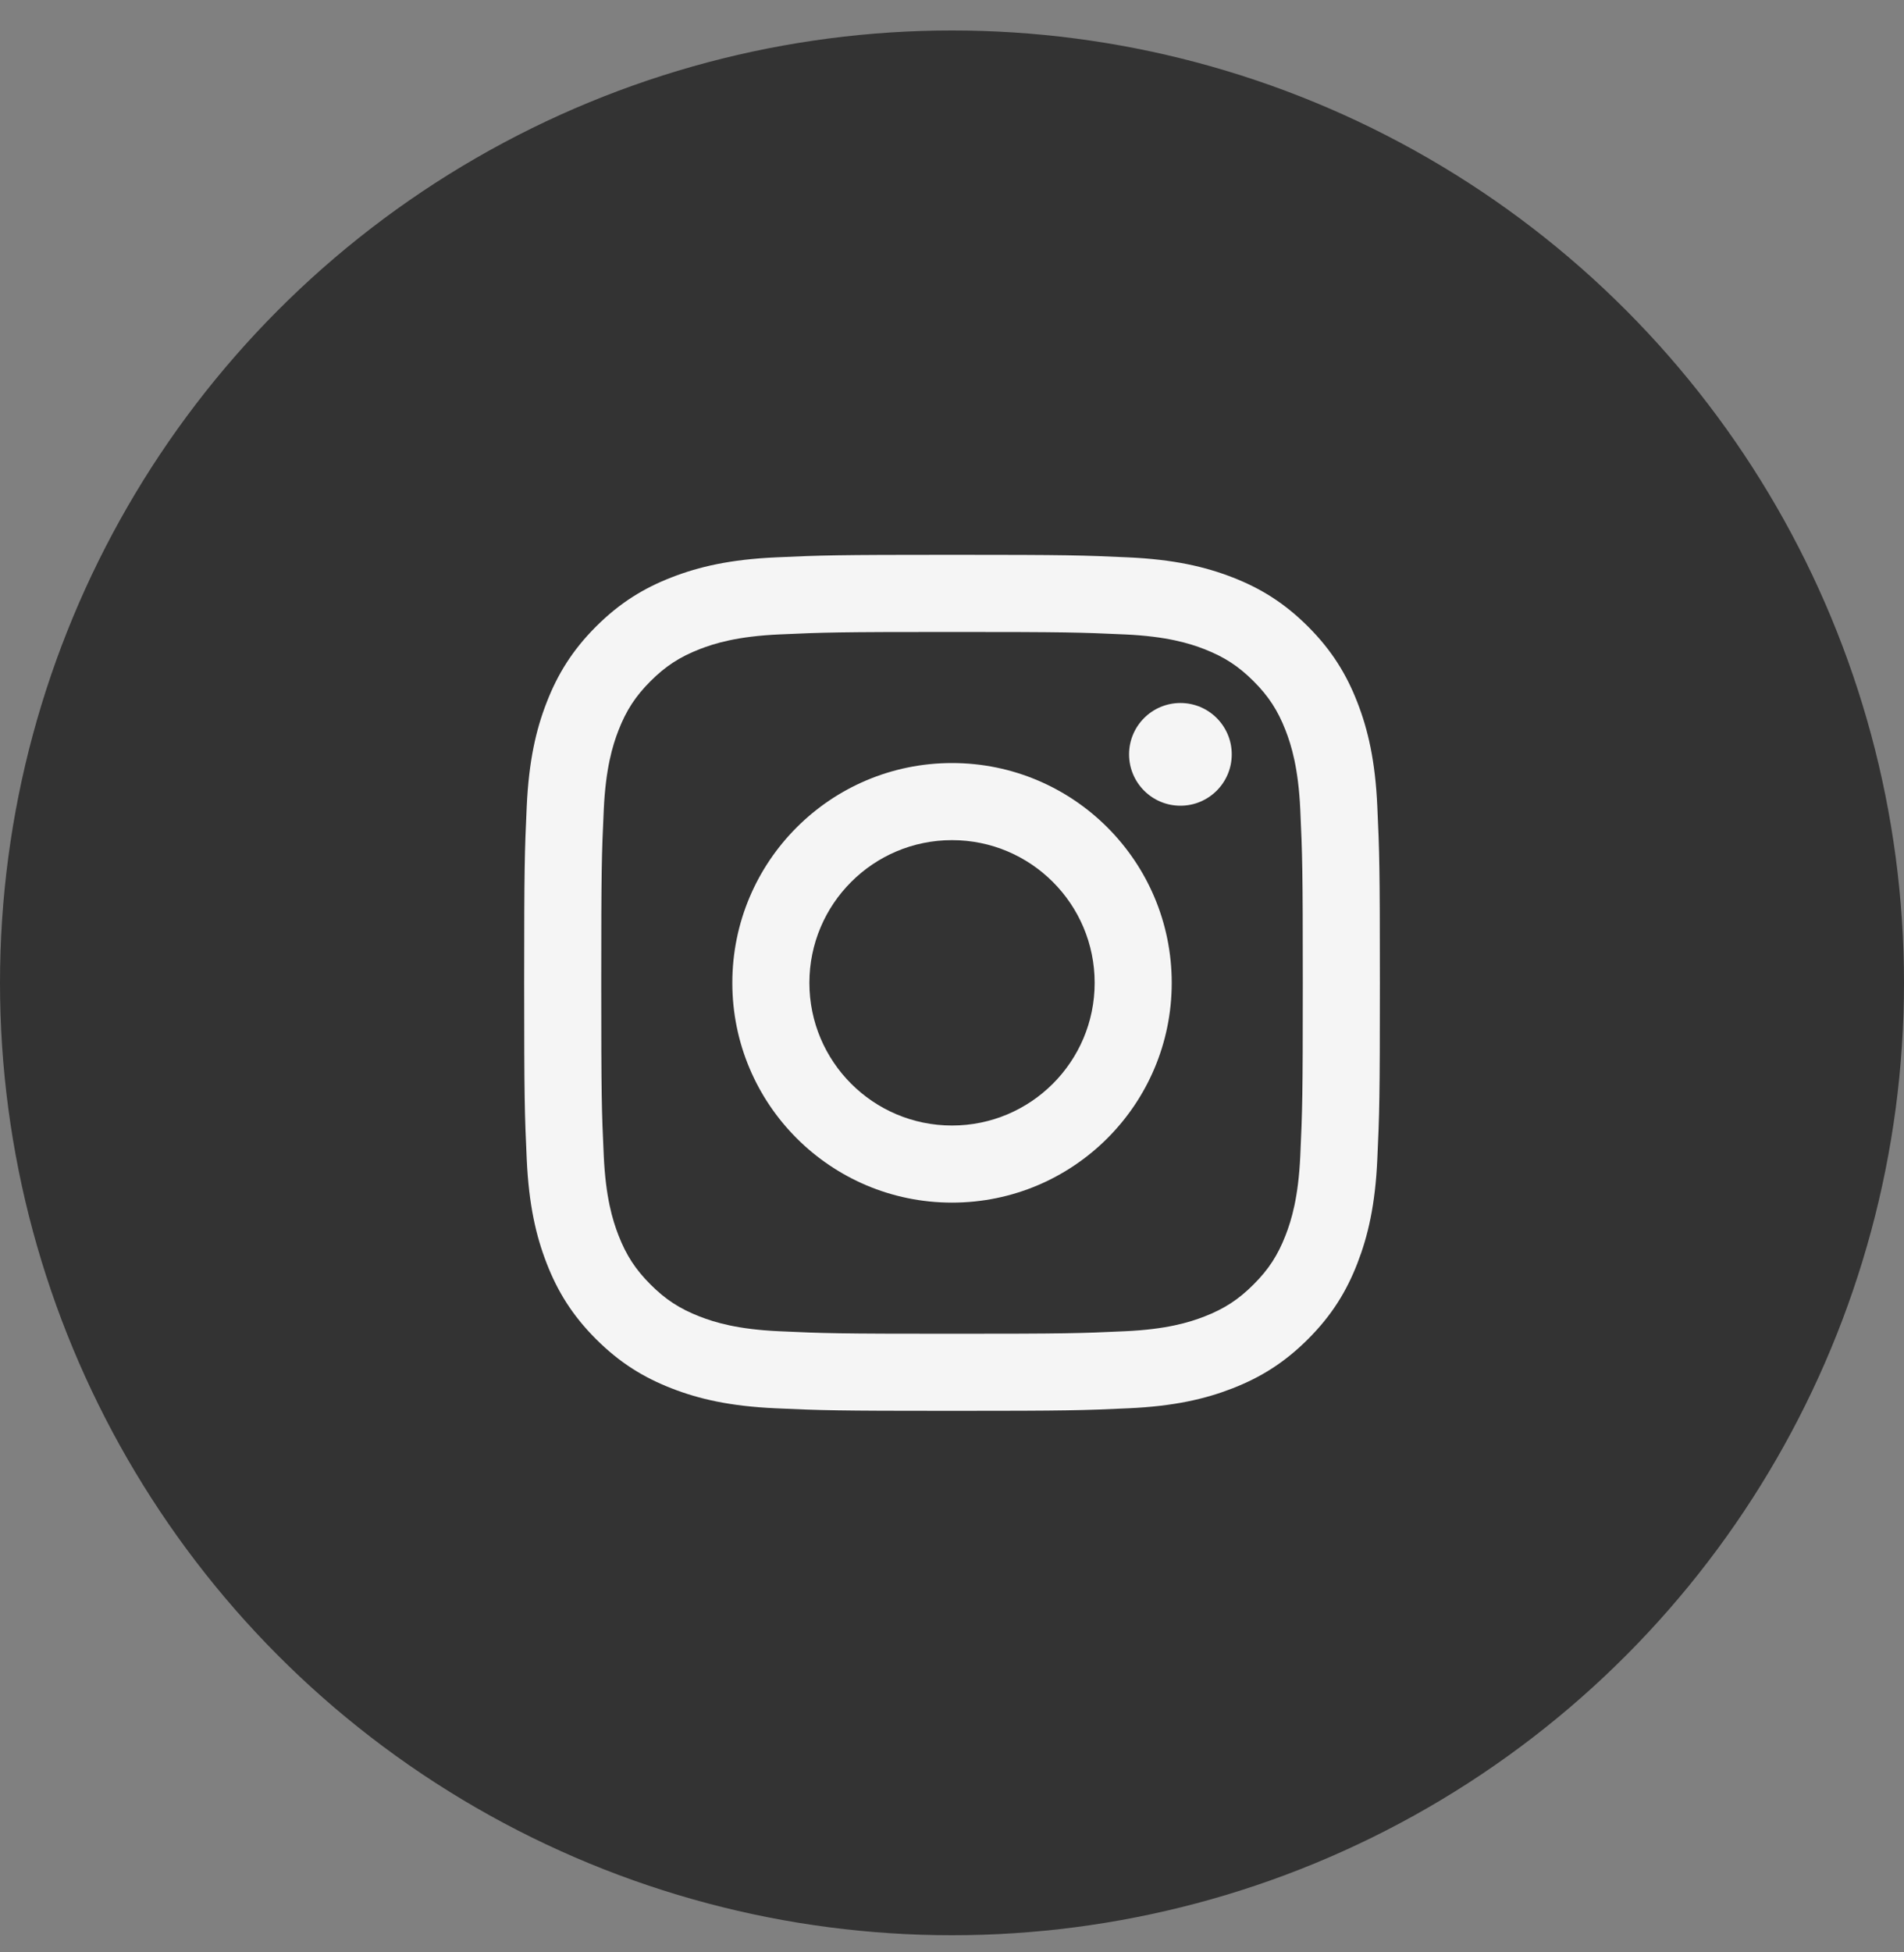 <?xml version="1.0" encoding="UTF-8"?> <svg xmlns="http://www.w3.org/2000/svg" width="40" height="41" viewBox="0 0 40 41" fill="none"><rect x="0" y="0" width="40" height="41" fill="#808080" stroke="none"/> <circle cx="20" cy="20.64" r="20" fill="#333333"></circle> <g clip-path="url(#clip0_645_4713)"> <path d="M20 11.651C17.559 11.651 17.253 11.661 16.294 11.705C15.338 11.749 14.684 11.901 14.113 12.123C13.521 12.352 13.02 12.66 12.52 13.159C12.021 13.659 11.713 14.161 11.484 14.752C11.261 15.323 11.11 15.977 11.066 16.934C11.022 17.892 11.012 18.198 11.012 20.64C11.012 23.081 11.022 23.387 11.066 24.346C11.11 25.302 11.261 25.956 11.484 26.528C11.713 27.119 12.021 27.62 12.52 28.12C13.02 28.619 13.521 28.927 14.113 29.157C14.684 29.379 15.338 29.531 16.294 29.574C17.253 29.618 17.559 29.628 20 29.628C22.442 29.628 22.748 29.618 23.706 29.574C24.663 29.531 25.317 29.379 25.889 29.157C26.48 28.927 26.981 28.619 27.481 28.12C27.98 27.62 28.288 27.119 28.517 26.528C28.739 25.956 28.892 25.302 28.935 24.346C28.979 23.387 28.989 23.081 28.989 20.64C28.989 18.198 28.979 17.892 28.935 16.934C28.892 15.977 28.739 15.323 28.517 14.752C28.288 14.161 27.98 13.659 27.481 13.159C26.981 12.66 26.48 12.352 25.889 12.123C25.317 11.901 24.663 11.749 23.706 11.705C22.748 11.661 22.442 11.651 20 11.651ZM20 13.271C22.401 13.271 22.685 13.28 23.633 13.323C24.509 13.363 24.985 13.509 25.302 13.632C25.721 13.796 26.021 13.99 26.335 14.305C26.65 14.619 26.845 14.919 27.008 15.338C27.131 15.655 27.277 16.131 27.317 17.007C27.36 17.955 27.37 18.24 27.37 20.64C27.37 23.04 27.36 23.324 27.317 24.272C27.277 25.148 27.131 25.624 27.008 25.941C26.845 26.361 26.65 26.66 26.335 26.974C26.021 27.289 25.721 27.484 25.302 27.647C24.985 27.77 24.509 27.916 23.633 27.956C22.685 28 22.401 28.009 20 28.009C17.6 28.009 17.316 28 16.368 27.956C15.492 27.916 15.016 27.77 14.699 27.647C14.28 27.484 13.98 27.289 13.666 26.974C13.351 26.66 13.156 26.36 12.993 25.941C12.87 25.624 12.724 25.148 12.684 24.272C12.64 23.324 12.631 23.04 12.631 20.64C12.631 18.24 12.64 17.955 12.684 17.007C12.724 16.131 12.87 15.655 12.993 15.338C13.156 14.919 13.351 14.619 13.666 14.305C13.98 13.99 14.28 13.796 14.699 13.632C15.016 13.509 15.492 13.363 16.368 13.323C17.316 13.28 17.6 13.271 20 13.271Z" fill="#F5F5F5"></path> <path d="M20 23.636C18.346 23.636 17.004 22.294 17.004 20.64C17.004 18.985 18.346 17.643 20 17.643C21.655 17.643 22.997 18.985 22.997 20.64C22.997 22.294 21.655 23.636 20 23.636ZM20 16.024C17.451 16.024 15.385 18.09 15.385 20.64C15.385 23.189 17.451 25.255 20 25.255C22.55 25.255 24.616 23.189 24.616 20.64C24.616 18.09 22.55 16.024 20 16.024ZM25.877 15.841C25.877 16.437 25.394 16.92 24.799 16.92C24.203 16.92 23.72 16.437 23.72 15.841C23.72 15.246 24.203 14.763 24.799 14.763C25.394 14.763 25.877 15.246 25.877 15.841Z" fill="#F5F5F5"></path> </g> <defs> <clipPath id="clip0_645_4713"> <rect width="18" height="18" fill="white" transform="translate(11 11.64)"></rect> </clipPath> </defs> </svg> 